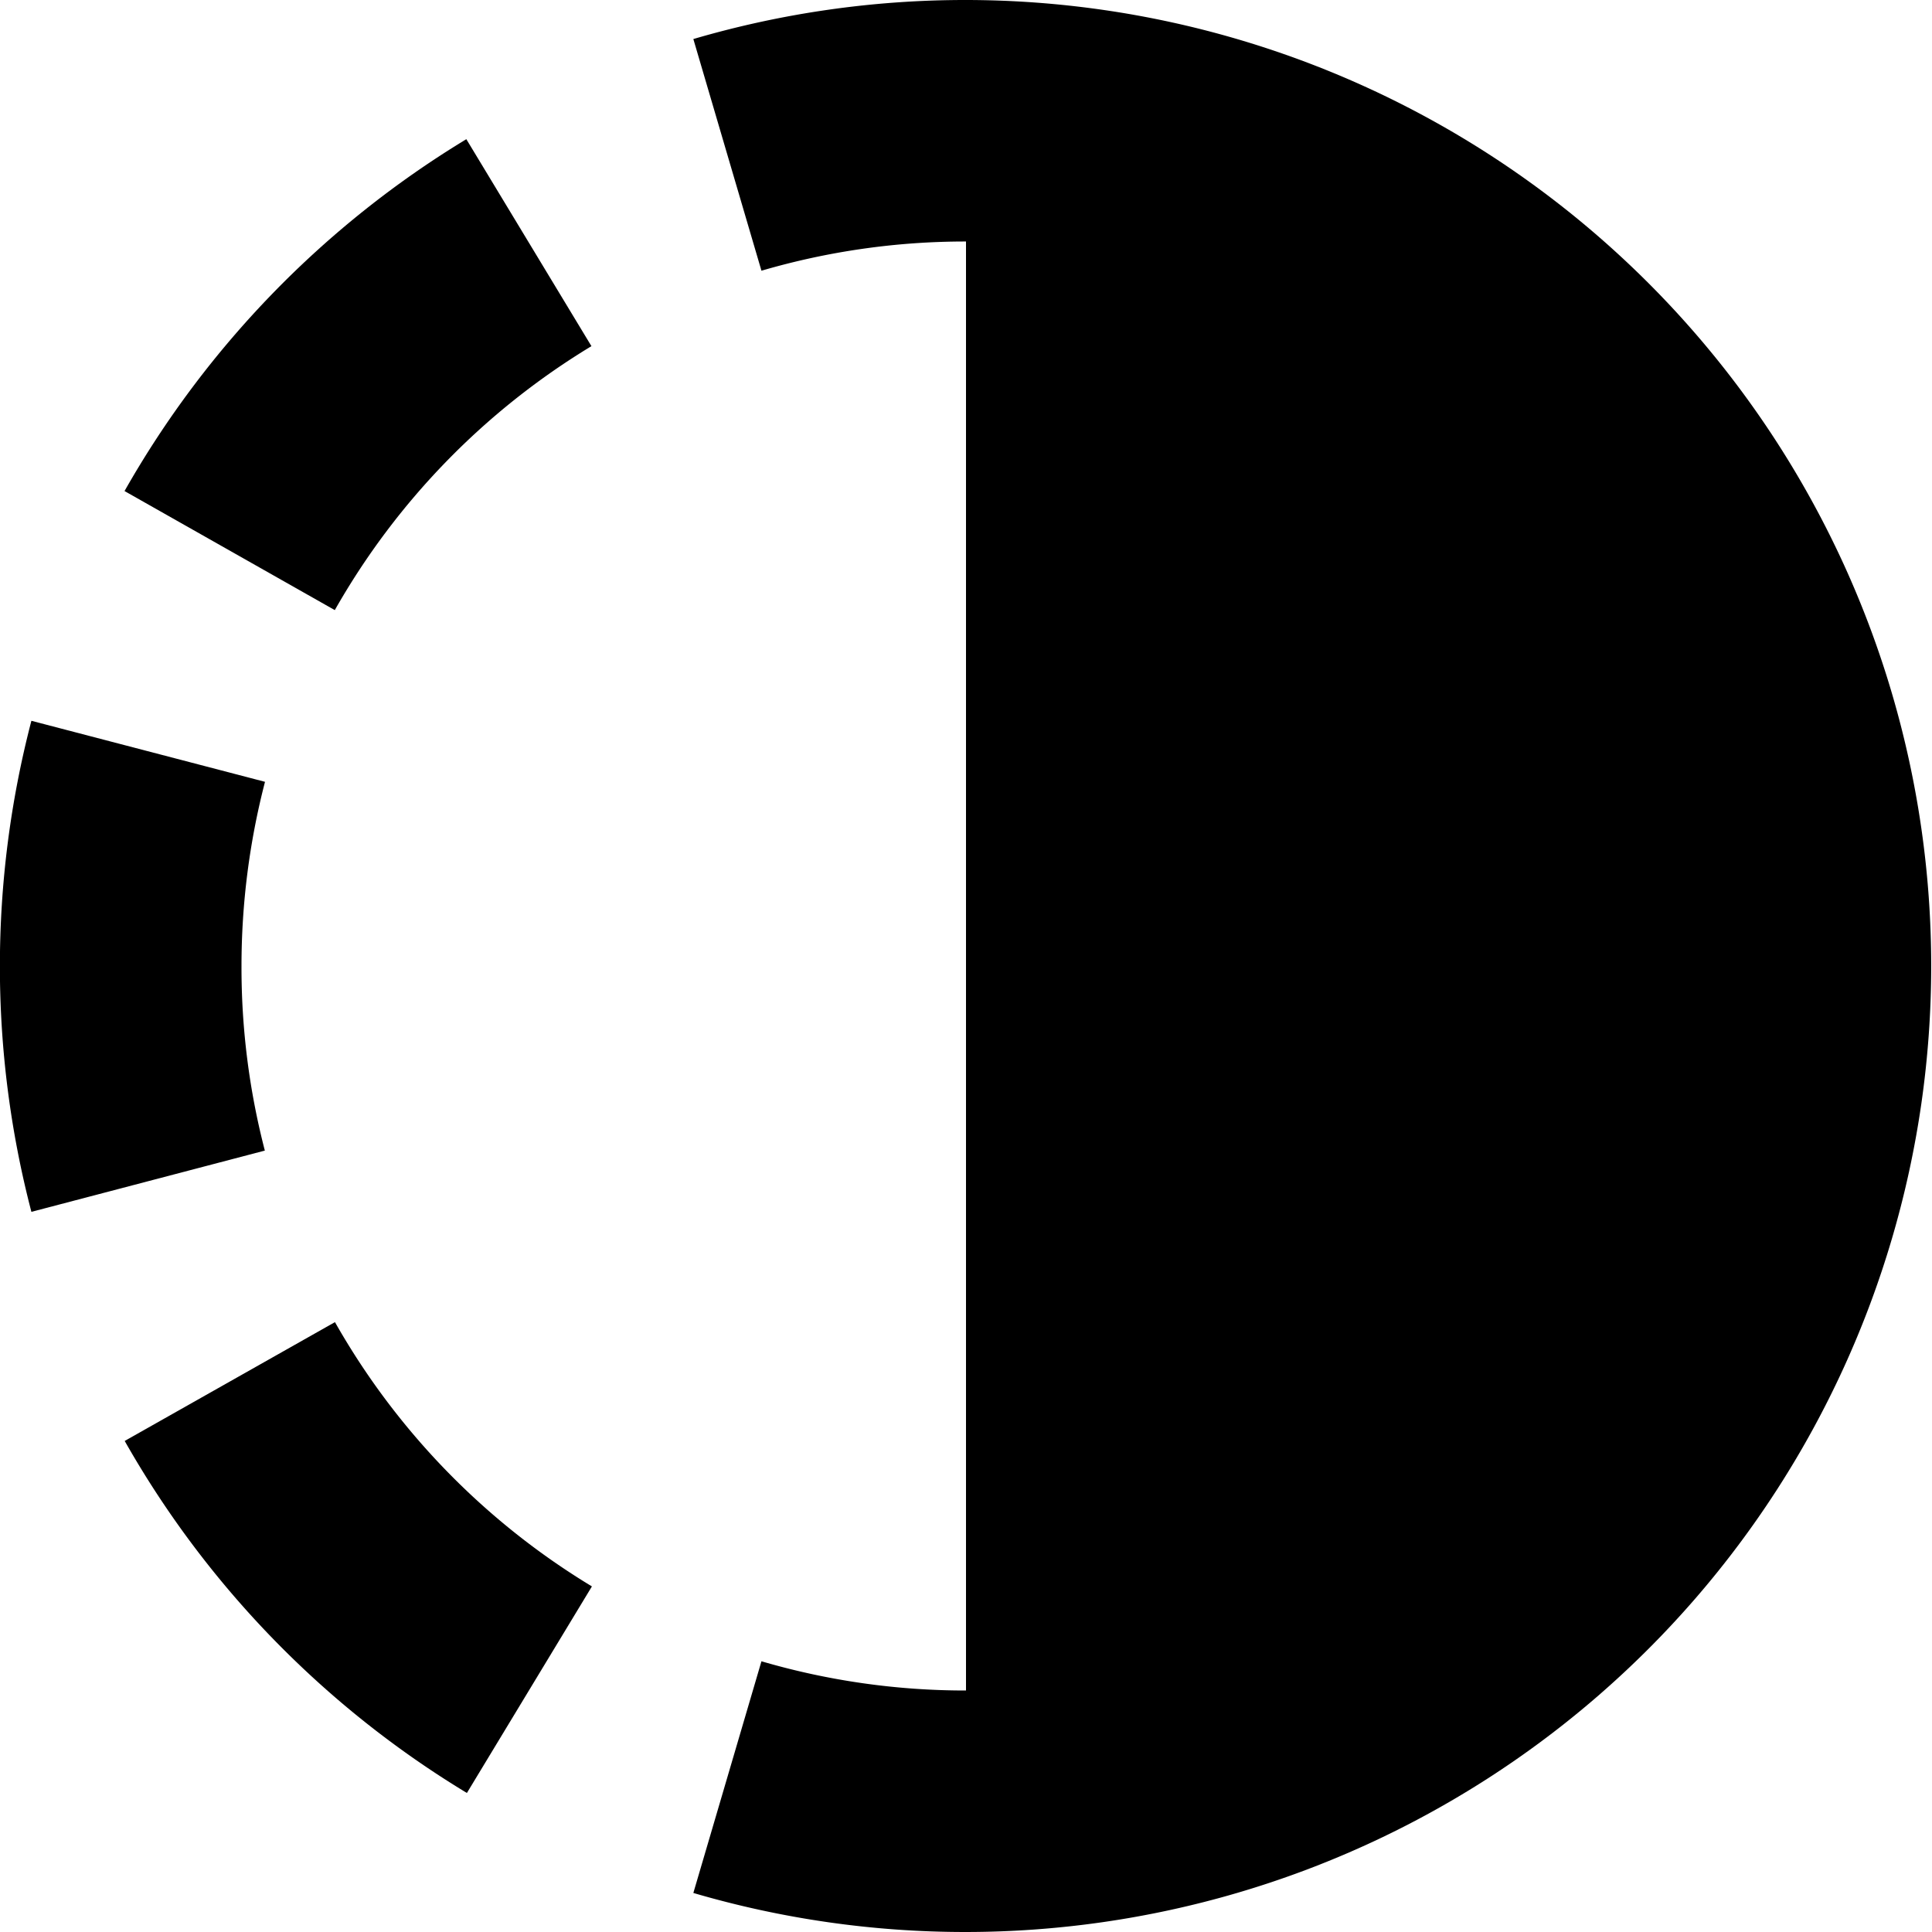 <?xml version="1.0" encoding="UTF-8"?>
<svg xmlns="http://www.w3.org/2000/svg" id="Isolation_Mode" data-name="Isolation Mode" viewBox="0 0 24 24" width="512" height="512"><path d="M12,0A12,12,0,0,0,8.613.485l.846,2.878A9.007,9.007,0,0,1,12,3V21a9.007,9.007,0,0,1-2.541-.363l-.846,2.878A12,12,0,1,0,12,0Z"/><path d="M3,12a9.108,9.108,0,0,1,.292-2.288L.39,8.954a12.08,12.08,0,0,0,0,6.1l2.9-.761A9.033,9.033,0,0,1,3,12Z"/><path d="M7.347,4.3,5.793,1.729A12.076,12.076,0,0,0,1.547,6.1L4.159,7.579A9.05,9.05,0,0,1,7.347,4.3Z"/><path d="M4.161,16.424,1.549,17.9A12.06,12.06,0,0,0,5.8,22.273l1.553-2.566A9.048,9.048,0,0,1,4.161,16.424Z"/></svg>
